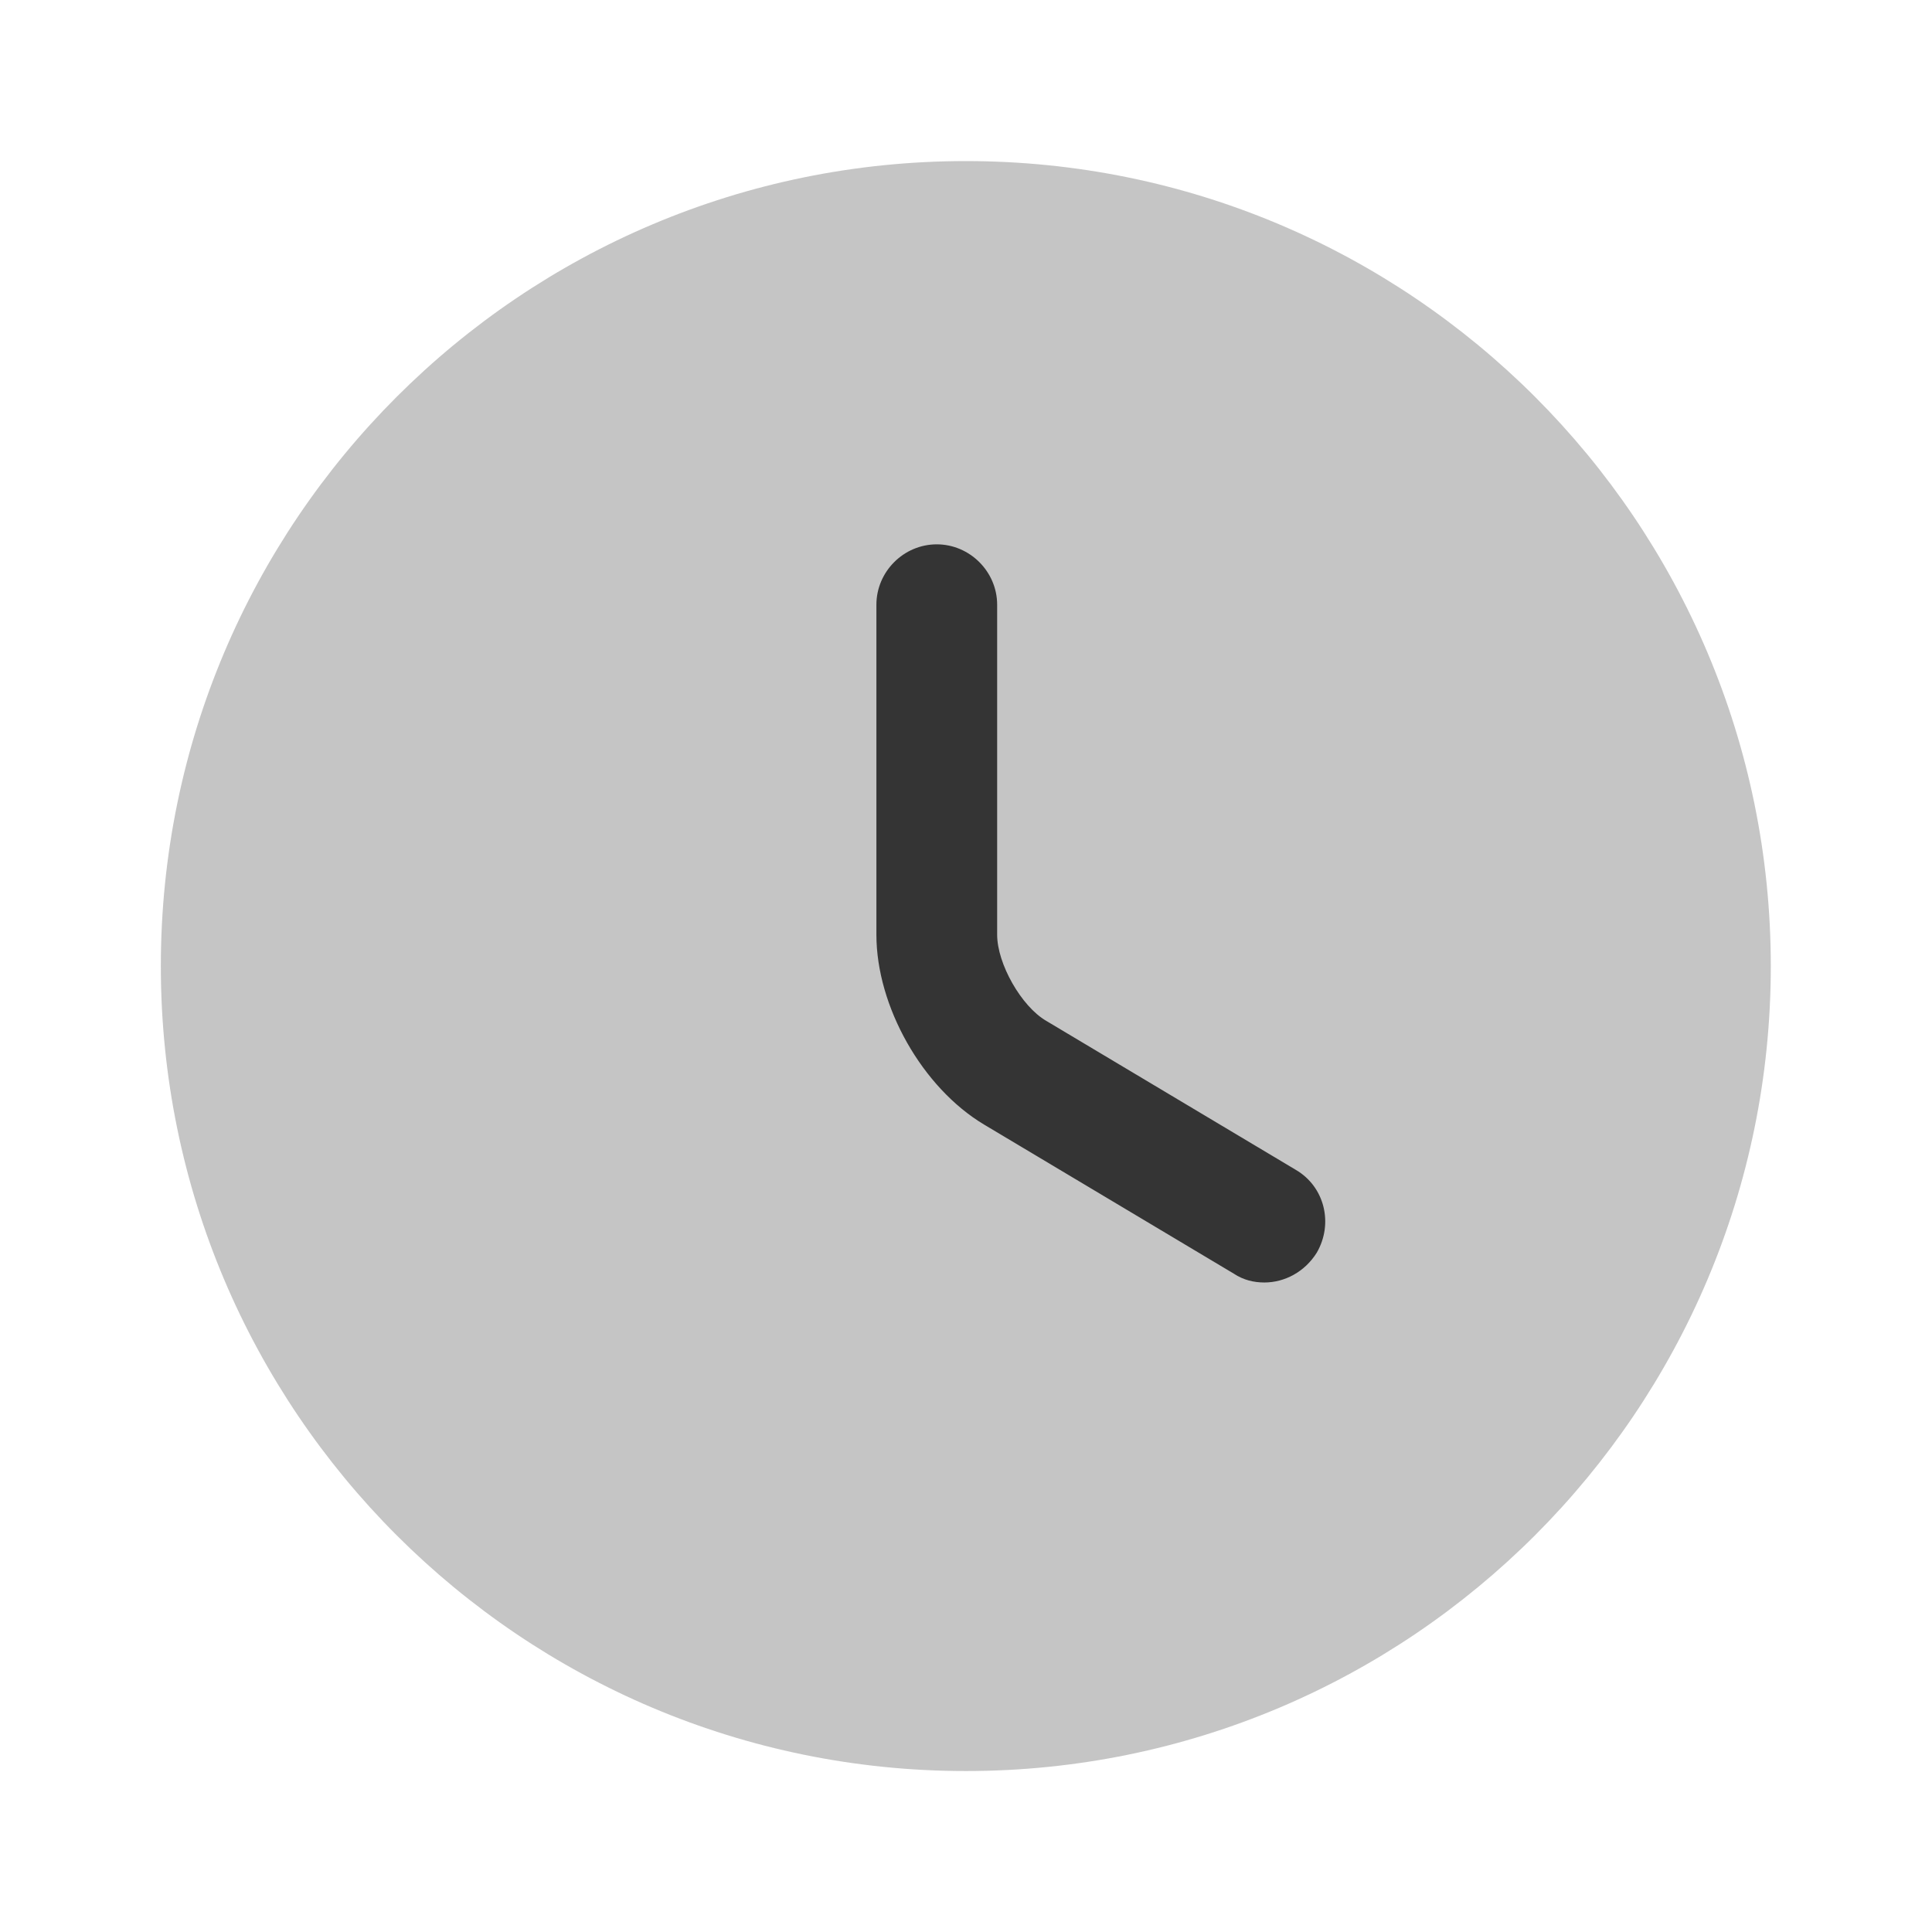 <svg width="16" height="16" viewBox="0 0 16 16" fill="none" xmlns="http://www.w3.org/2000/svg">
<g id="vuesax/bulk/clock">
<g id="clock">
<g id="Vector" filter="url(#filter0_b_7602_48390)">
<path d="M7.999 14.667C11.681 14.667 14.665 11.682 14.665 8.001C14.665 4.319 11.681 1.334 7.999 1.334C4.317 1.334 1.332 4.319 1.332 8.001C1.332 11.682 4.317 14.667 7.999 14.667Z" fill="#595959" fill-opacity="0.35"/>
</g>
<path id="Vector_2" d="M10.471 10.621C10.384 10.621 10.298 10.601 10.218 10.548L8.151 9.314C7.638 9.008 7.258 8.334 7.258 7.741V5.008C7.258 4.734 7.484 4.508 7.758 4.508C8.031 4.508 8.258 4.734 8.258 5.008V7.741C8.258 7.981 8.458 8.334 8.664 8.454L10.731 9.688C10.971 9.828 11.044 10.134 10.905 10.374C10.805 10.534 10.638 10.621 10.471 10.621Z" fill="#343434"/>
</g>
</g>
<defs>
<filter id="filter0_b_7602_48390" x="-1.275" y="-1.273" width="18.547" height="18.549" filterUnits="userSpaceOnUse" color-interpolation-filters="sRGB">
<feFlood flood-opacity="0" result="BackgroundImageFix"/>
<feGaussianBlur in="BackgroundImageFix" stdDeviation="1.304"/>
<feComposite in2="SourceAlpha" operator="in" result="effect1_backgroundBlur_7602_48390"/>
<feBlend mode="normal" in="SourceGraphic" in2="effect1_backgroundBlur_7602_48390" result="shape"/>
</filter>
</defs>
</svg>
